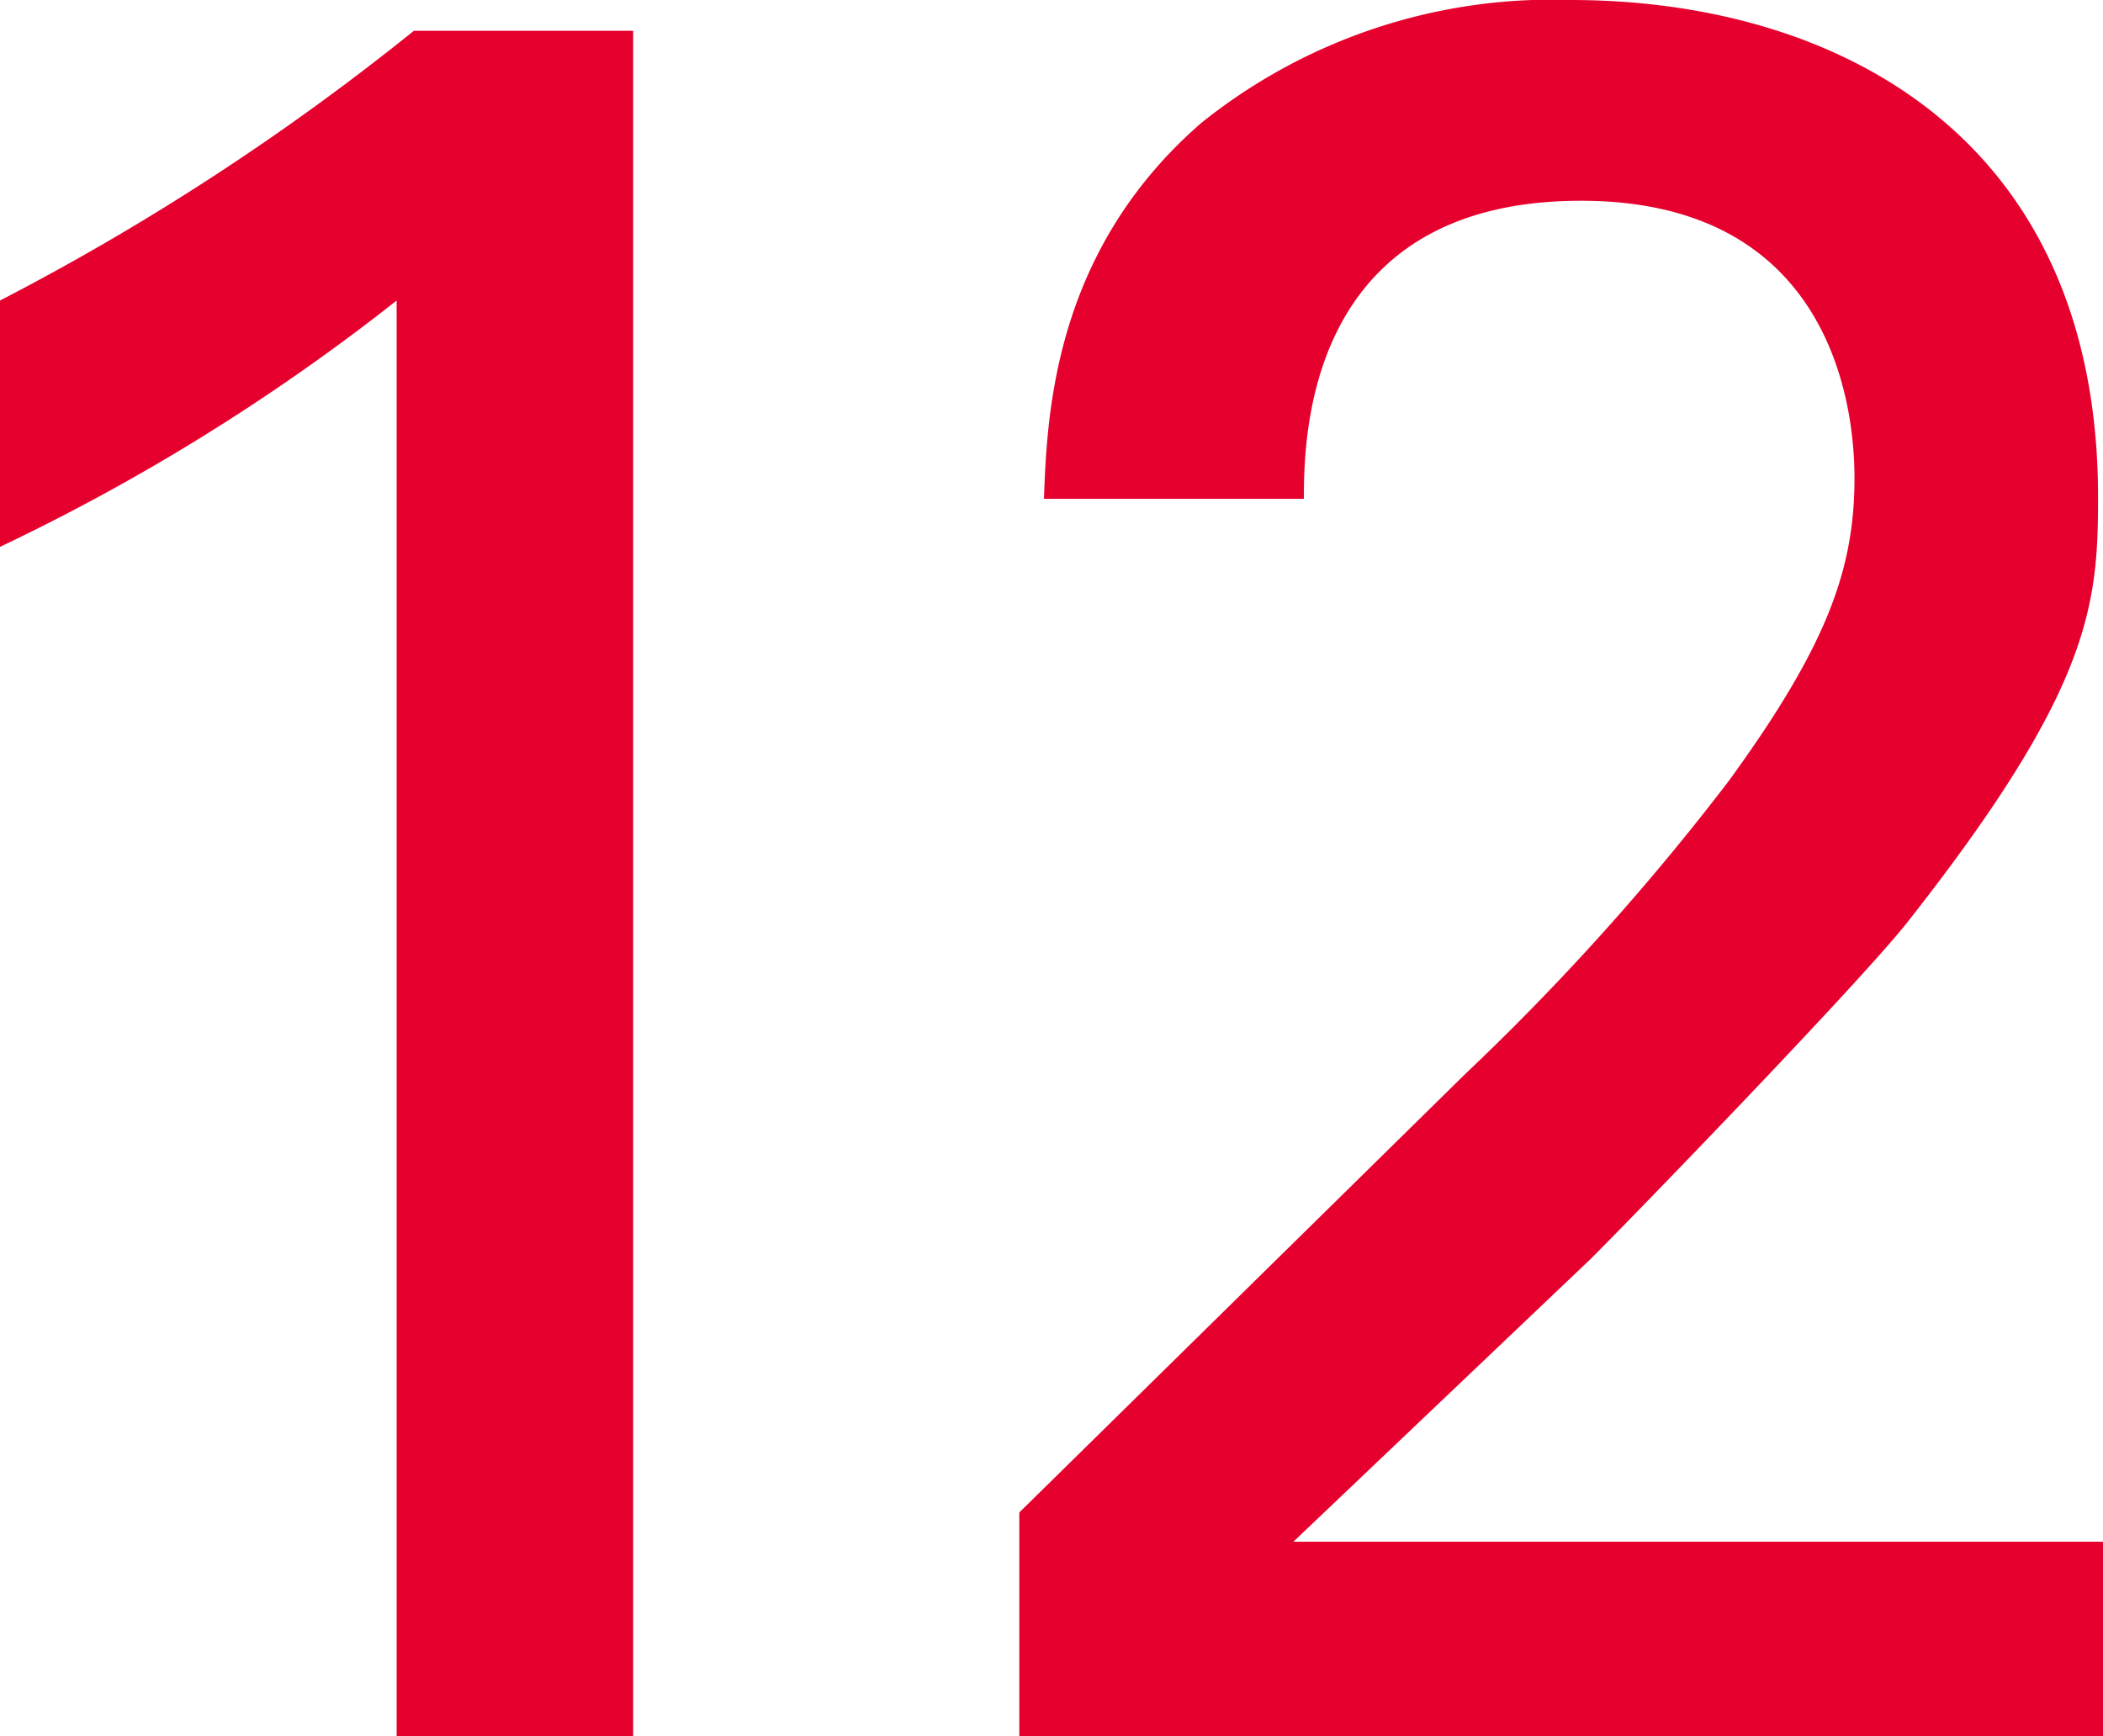 <svg xmlns="http://www.w3.org/2000/svg" width="68.29" height="56.39" viewBox="0 0 68.29 56.39"><defs><style>.cls-1{fill:#e6002d;}</style></defs><title>month_num_12</title><g id="レイヤー_2" data-name="レイヤー 2"><g id="レイヤー_1-2" data-name="レイヤー 1"><path class="cls-1" d="M12.88,9.76A67.62,67.62,0,0,1,0,17.76v-8A80,80,0,0,0,13.44,1h7.12V56.39H12.88Z"/><path class="cls-1" d="M33.1,49.12,47.58,34.88a80,80,0,0,0,8.56-9.52c3.2-4.4,4.08-6.88,4.08-9.84,0-2.72-1-9-8.88-9-8.88,0-9,7.6-9,9.68H33.9C34,13.44,34.22,8.16,39,4A18.18,18.18,0,0,1,51,0C59.5,0,68.13,4.32,68.13,16.16c0,3.52-.24,6.24-6.23,13.84-1.6,2-8.64,9.28-10.24,10.88L42,50.07H68.29v6.32H33.1Z"/></g></g></svg>